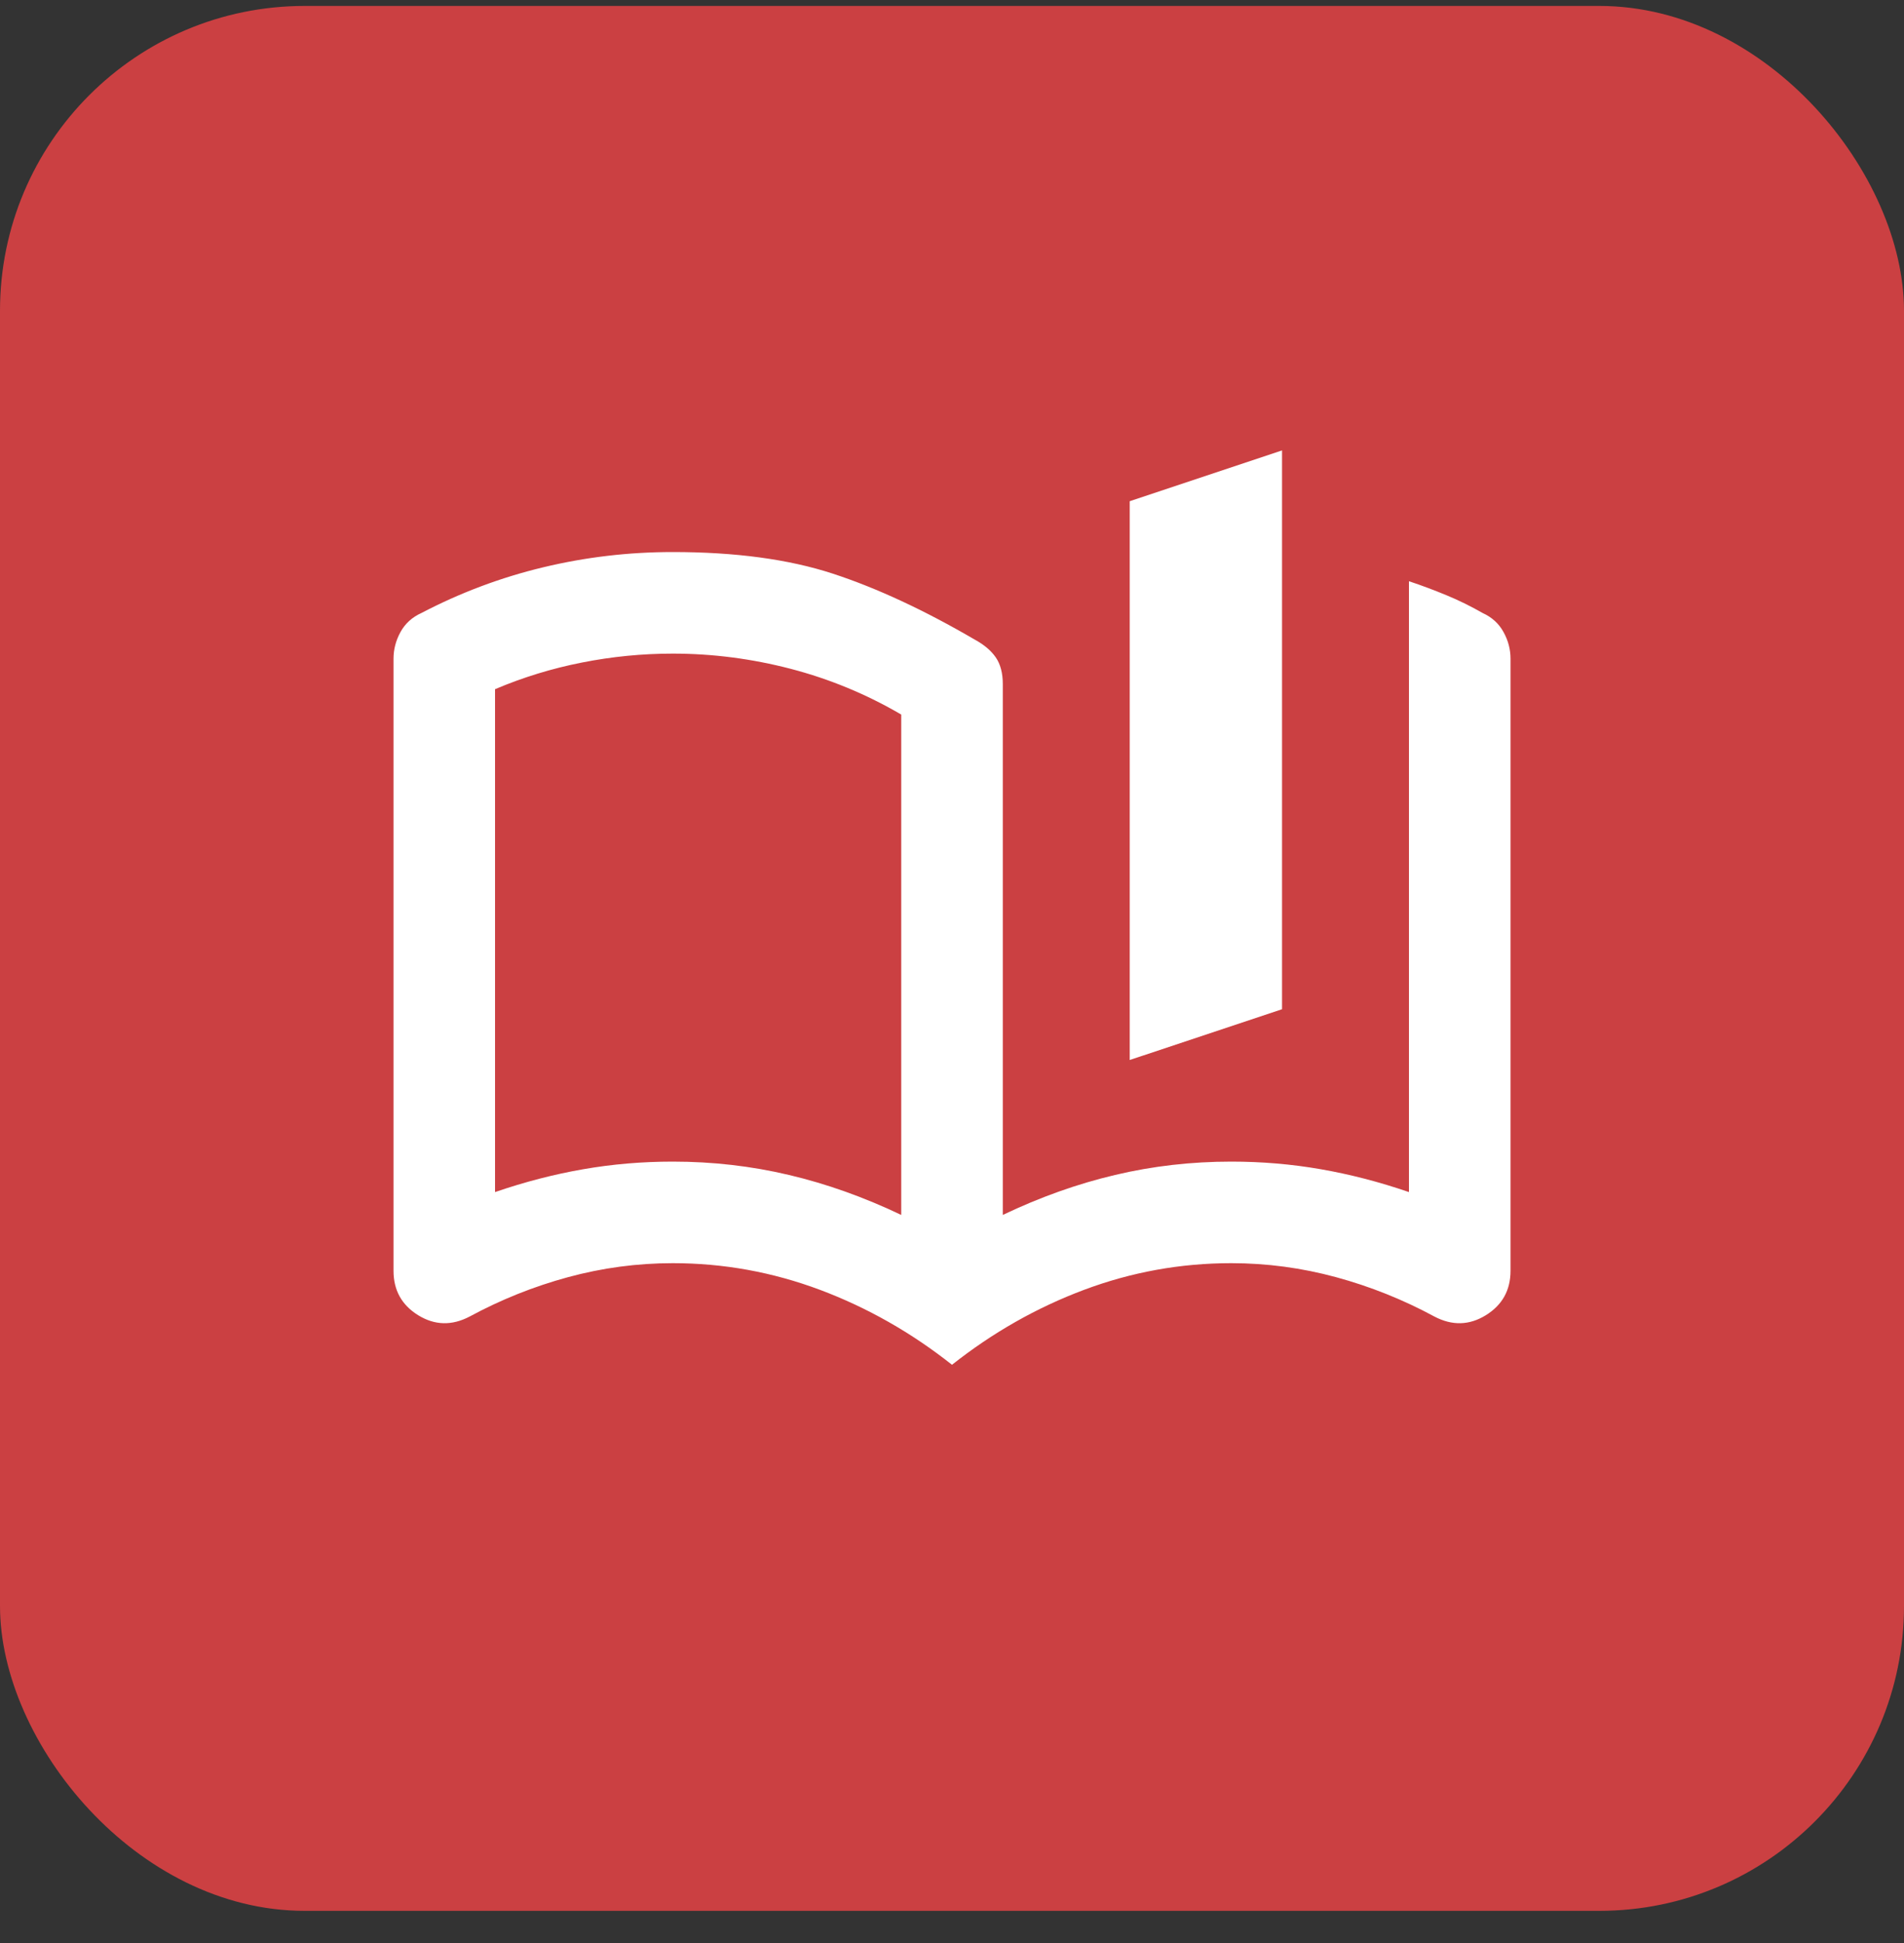 <svg width="50" height="51" viewBox="0 0 50 51" fill="none" xmlns="http://www.w3.org/2000/svg">
<rect x="0" y="0" width="50" height="51" fill="#333333" stroke="none"/>
<rect y="0.156" width="50" height="50" rx="8" fill="#CB4042"/>
<mask id="mask0_1270_2905" style="mask-type:alpha" maskUnits="userSpaceOnUse" x="9" y="9" width="32" height="33">
<rect x="9" y="9.156" width="32" height="32" fill="#D9D9D9"/>
</mask>
<g mask="url(#mask0_1270_2905)">
<path d="M23.667 31.89V18.756C22.756 18.223 21.789 17.823 20.767 17.556C19.745 17.29 18.711 17.156 17.667 17.156C16.867 17.156 16.072 17.234 15.284 17.39C14.495 17.545 13.733 17.779 13 18.09V31.29C13.778 31.023 14.55 30.823 15.317 30.69C16.084 30.556 16.867 30.49 17.667 30.49C18.711 30.49 19.728 30.606 20.717 30.84C21.706 31.073 22.689 31.423 23.667 31.89ZM25 35.823C23.933 34.979 22.778 34.323 21.534 33.856C20.289 33.39 19 33.156 17.667 33.156C16.733 33.156 15.817 33.279 14.917 33.523C14.017 33.767 13.156 34.112 12.334 34.556C11.867 34.801 11.417 34.79 10.983 34.523C10.55 34.256 10.334 33.867 10.334 33.356V17.29C10.334 17.045 10.395 16.812 10.517 16.59C10.639 16.367 10.822 16.201 11.067 16.09C12.089 15.556 13.156 15.156 14.267 14.89C15.378 14.623 16.511 14.49 17.667 14.49C19.311 14.49 20.711 14.679 21.867 15.056C23.022 15.434 24.267 16.012 25.6 16.79C25.845 16.923 26.028 17.079 26.15 17.256C26.272 17.434 26.334 17.667 26.334 17.956V31.89C27.311 31.423 28.295 31.073 29.284 30.84C30.272 30.606 31.289 30.49 32.334 30.49C33.133 30.49 33.917 30.556 34.684 30.69C35.45 30.823 36.222 31.023 37 31.29V15.256C37.334 15.367 37.661 15.49 37.983 15.623C38.306 15.756 38.622 15.912 38.934 16.09C39.178 16.201 39.361 16.367 39.483 16.59C39.606 16.812 39.667 17.045 39.667 17.29V33.356C39.667 33.867 39.45 34.256 39.017 34.523C38.584 34.79 38.133 34.801 37.667 34.556C36.845 34.112 35.983 33.767 35.084 33.523C34.184 33.279 33.267 33.156 32.334 33.156C31 33.156 29.711 33.39 28.467 33.856C27.222 34.323 26.067 34.979 25 35.823ZM29.667 27.823V13.156L33.667 11.823V26.49L29.667 27.823Z" fill="white"/>
</g>
</svg>
